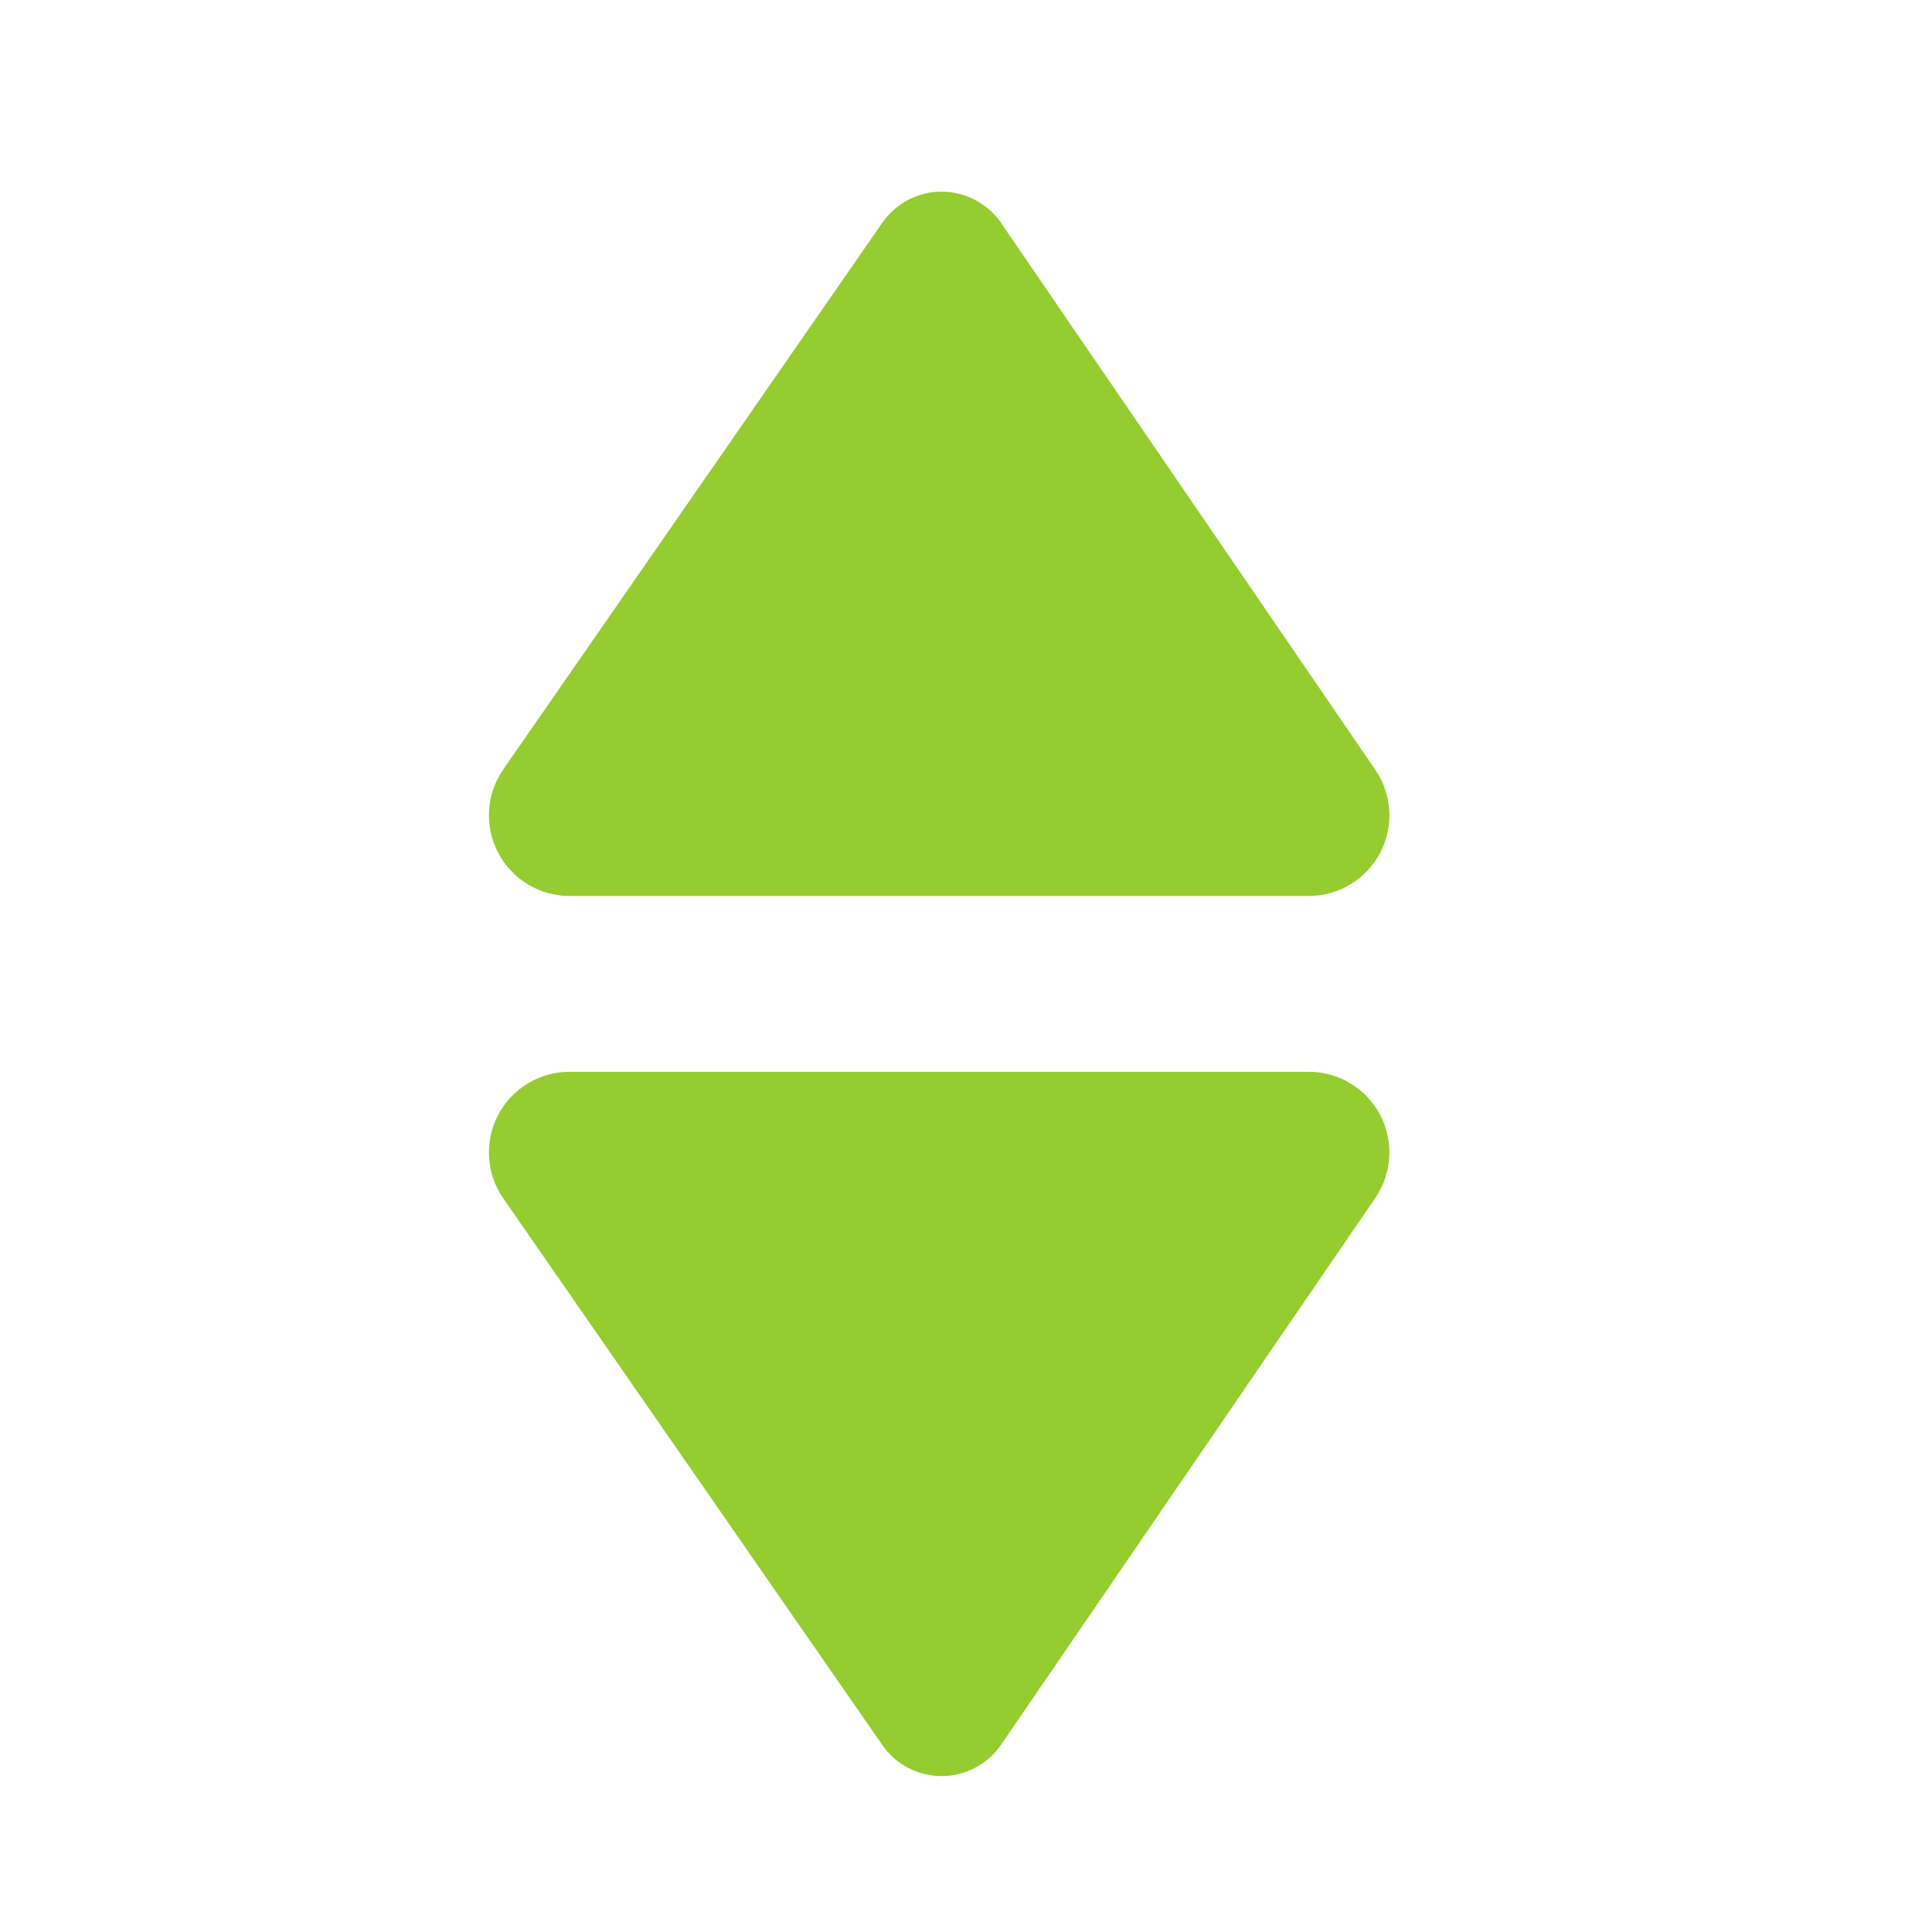 <?xml version="1.0" encoding="utf-8"?>
<!-- Generator: Adobe Illustrator 17.0.0, SVG Export Plug-In . SVG Version: 6.00 Build 0)  -->
<!DOCTYPE svg PUBLIC "-//W3C//DTD SVG 1.1//EN" "http://www.w3.org/Graphics/SVG/1.1/DTD/svg11.dtd">
<svg version="1.1" id="Layer_1" xmlns="http://www.w3.org/2000/svg" xmlns:xlink="http://www.w3.org/1999/xlink" x="0px" y="0px"
	 width="72px" height="72px" viewBox="0 0 72 72" enable-background="new 0 0 72 72" xml:space="preserve">
<g id="XMLID_621_">
	<path id="XMLID_623_" fill="#95CC2F" d="M21.225,33.39h27.549c1.115,0,2.138-0.618,2.658-1.603c0.52-0.987,0.451-2.178-0.179-3.1
		L37.309,8.312c-0.499-0.729-1.326-1.166-2.21-1.17c-0.883-0.002-1.712,0.429-2.215,1.156L18.756,28.674
		c-0.637,0.918-0.711,2.115-0.192,3.105C19.082,32.769,20.107,33.39,21.225,33.39z"/>
	<path id="XMLID_622_" fill="#95CC2F" d="M48.774,39.943H21.225c-1.118,0-2.143,0.622-2.662,1.611
		c-0.518,0.991-0.444,2.187,0.192,3.105l14.128,20.375c0.503,0.727,1.332,1.158,2.215,1.156c0.884-0.004,1.711-0.441,2.21-1.17
		l13.944-20.375c0.63-0.922,0.698-2.113,0.179-3.1C50.912,40.561,49.889,39.943,48.774,39.943z"/>
</g>
</svg>
